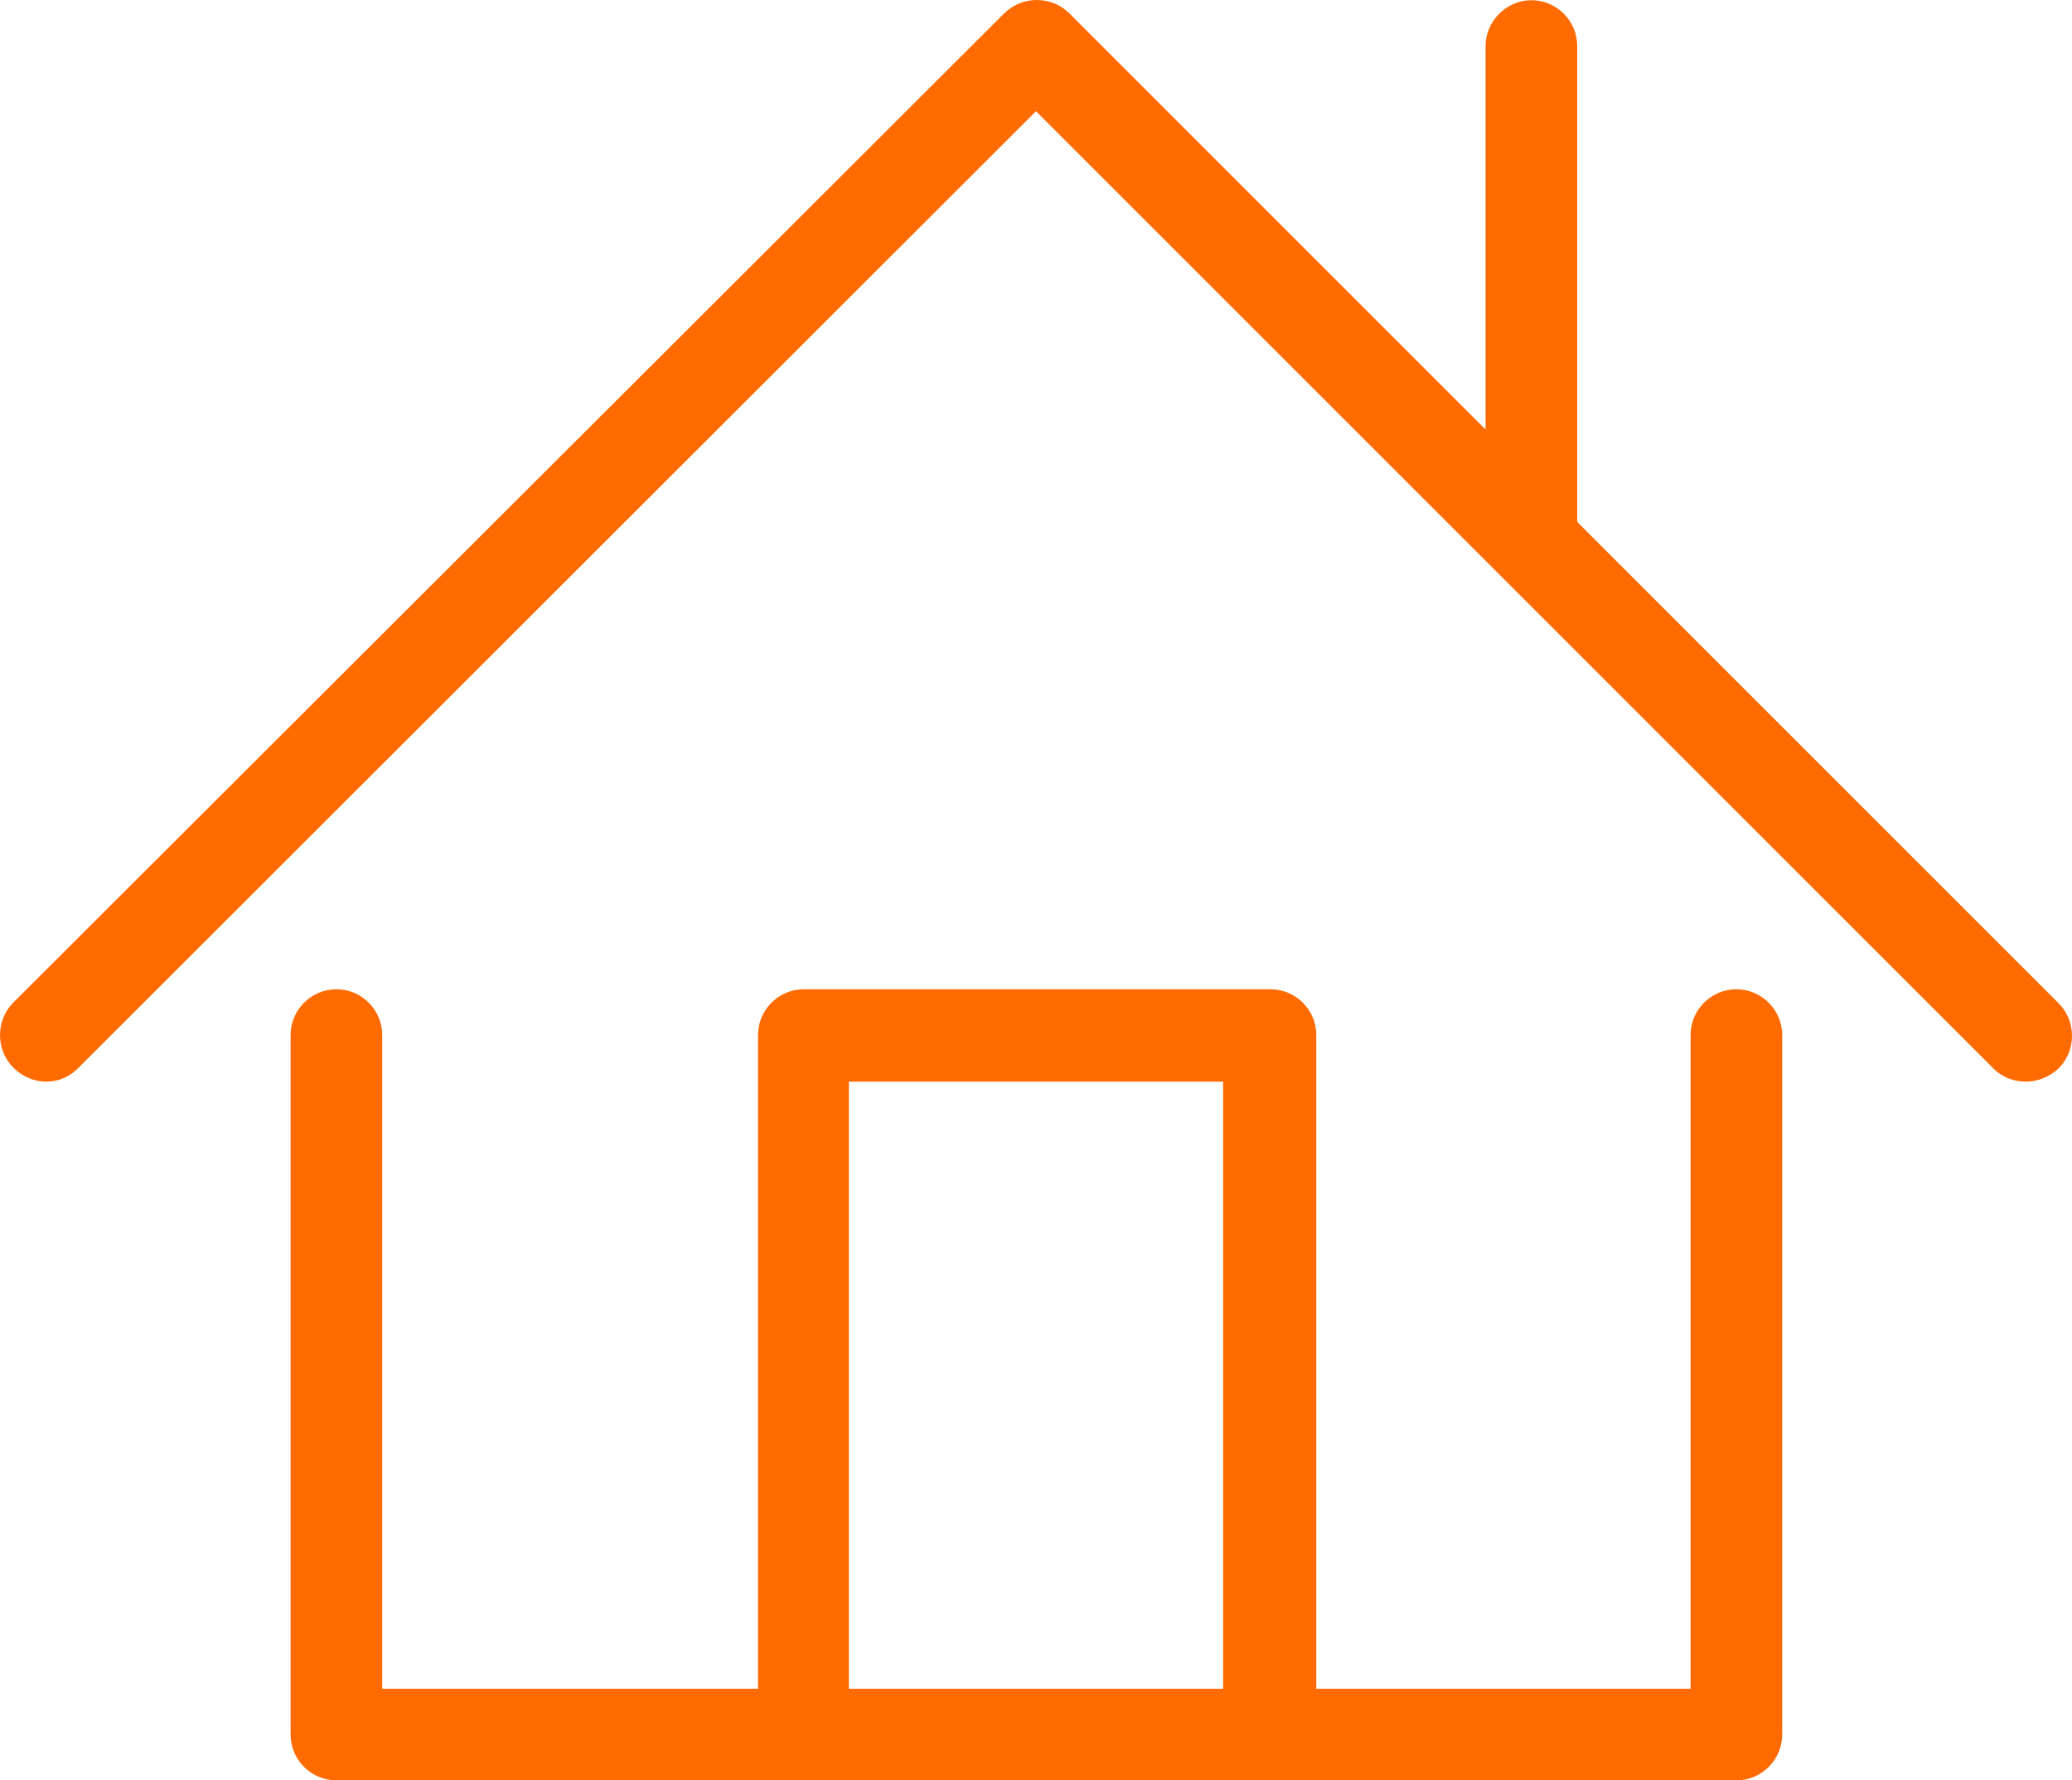 <?xml version="1.0" encoding="UTF-8" standalone="no"?>
<!-- Generator: Adobe Illustrator 22.1.0, SVG Export Plug-In . SVG Version: 6.00 Build 0)  -->

<svg
   xmlns:dc="http://purl.org/dc/elements/1.1/"
   xmlns:cc="http://creativecommons.org/ns#"
   xmlns:rdf="http://www.w3.org/1999/02/22-rdf-syntax-ns#"
   xmlns:svg="http://www.w3.org/2000/svg"
   xmlns="http://www.w3.org/2000/svg"
   xmlns:sodipodi="http://sodipodi.sourceforge.net/DTD/sodipodi-0.dtd"
   xmlns:inkscape="http://www.inkscape.org/namespaces/inkscape"
   version="1.1"
   id="Capa_1"
   x="0px"
   y="0px"
   width="266.85"
   height="229.325"
   viewBox="0 0 266.85 229.325"
   xml:space="preserve"
   sodipodi:docname="house-01.svg"
   inkscape:version="0.92.2 5c3e80d, 2017-08-06"><defs
     id="defs11" /><sodipodi:namedview
     pagecolor="#ffffff"
     bordercolor="#666666"
     borderopacity="1"
     objecttolerance="10"
     gridtolerance="10"
     guidetolerance="10"
     inkscape:pageopacity="0"
     inkscape:pageshadow="2"
     inkscape:window-width="704"
     inkscape:window-height="485"
     id="namedview9"
     showgrid="false"
     fit-margin-top="0"
     fit-margin-left="0"
     fit-margin-right="0"
     fit-margin-bottom="0"
     inkscape:zoom="0.88455776"
     inkscape:cx="133.42499"
     inkscape:cy="109.10001"
     inkscape:window-x="0"
     inkscape:window-y="0"
     inkscape:window-maximized="0"
     inkscape:current-layer="Capa_1" /><style
     type="text/css"
     id="style2">
	.st0{fill:#FF6B00;}
</style><path
     class="st0"
     d="m 43.325,127.425 c -3.3,0 -5.9,2.7 -5.9,5.9 v 90.1 c 0,3.3 2.7,5.9 5.9,5.9 h 60.1 60.1 60.1 c 3.3,0 5.9,-2.7 5.9,-5.9 v -90.1 c 0,-3.3 -2.7,-5.9 -5.9,-5.9 -3.3,0 -5.9,2.7 -5.9,5.9 v 84.2 h -48.2 v -84.2 c 0,-3.3 -2.7,-5.9 -5.9,-5.9 h -60.1 c -3.3,0 -5.9,2.7 -5.9,5.9 v 84.2 h -48.4 v -84.2 c 0,-3.2 -2.6,-5.9 -5.9,-5.9 z m 66,11.9 h 48.2 v 78.2 h -48.2 z"
     id="path4"
     inkscape:connector-curvature="0"
     style="fill:#ff6b00" /><path
     class="st0"
     d="m 10.125,137.525 123.3,-123.2 123.3,123.3 c 1.2,1.2 2.7,1.7 4.2,1.7 1.5,0 3,-0.6 4.2,-1.7 2.3,-2.3 2.3,-6.1 0,-8.4 l -62,-62 v -61.3 c 0,-3.3 -2.7,-5.9 -5.9,-5.9 -3.2,0 -5.9,2.7 -5.9,5.9 v 49.4 l -53.6,-53.6 c -2.3,-2.3 -6.1,-2.3 -8.4,0 l -127.6,127.4 c -2.3,2.3 -2.3,6.1 0,8.4 2.4,2.4 6.1,2.4 8.4,0 z"
     id="path6"
     inkscape:connector-curvature="0"
     style="fill:#ff6b00" /></svg>